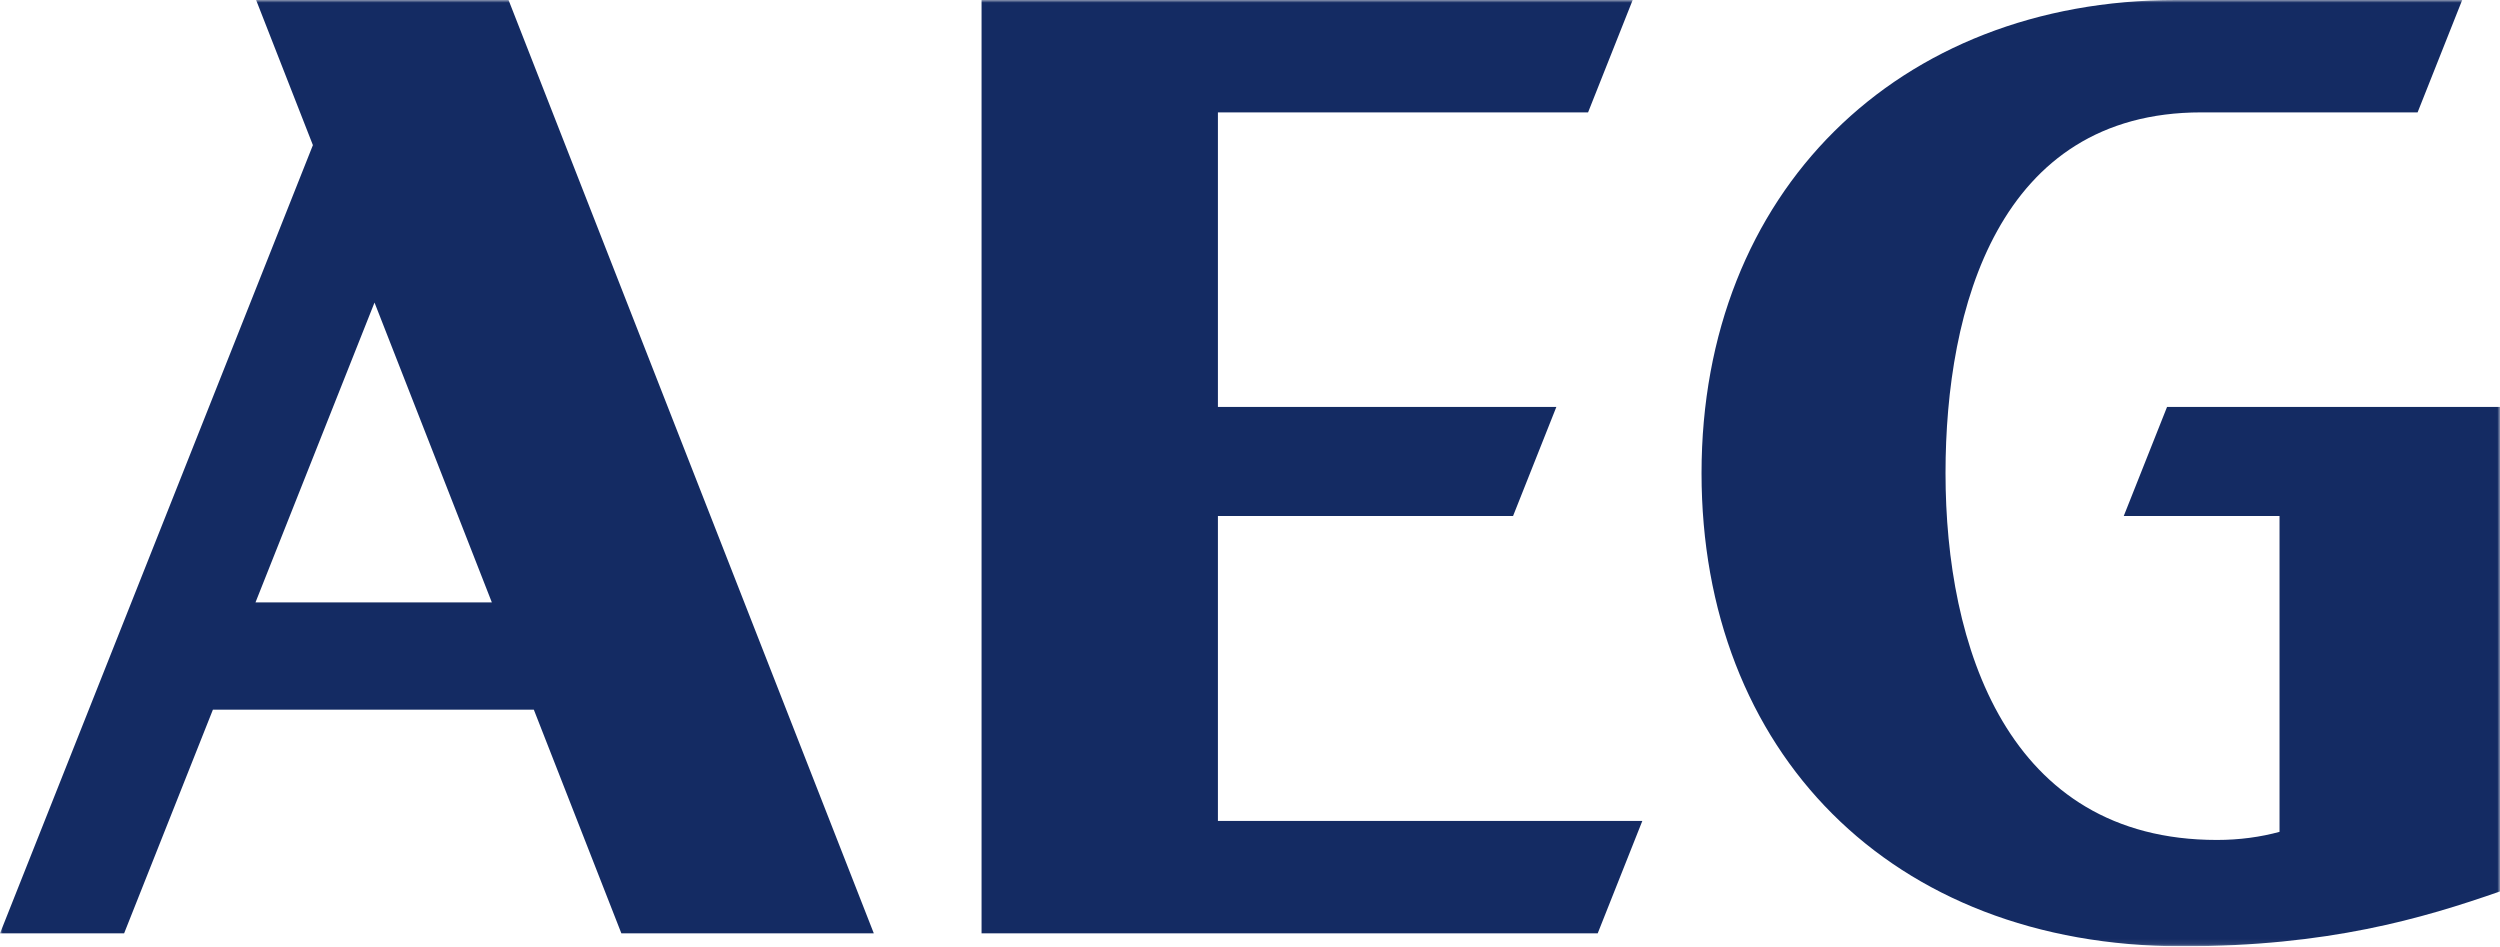 <svg xmlns="http://www.w3.org/2000/svg" width="470" height="178" viewBox="0 0 470 178" fill="none"><g clip-path="url(#clip0_4144_143724)"><mask id="mask0_4144_143724" style="mask-type:luminance" maskUnits="userSpaceOnUse" x="0" y="0" width="470" height="178"><path d="M0 0V177.903H470V0H0Z" fill="white"></path></mask><g mask="url(#mask0_4144_143724)"><path d="M48.032 113.252L70.408 56.882L92.468 113.252H48.032ZM48.147 -0L58.825 27.284L0 175.467H23.334L40.024 133.423H100.362L116.816 175.467H164.276L95.605 -0H48.147Z" fill="#142B63"></path><path d="M228.968 97.01H284.455L292.594 76.508H228.968V21.126H298.558L306.945 -0H184.533V175.467H300.368L308.756 154.338H228.968V97.01Z" fill="#142B63"></path><path d="M399.265 97.011H428.551V156.386C425.046 157.347 421.035 157.913 416.786 157.911C377.307 157.911 365.758 121.32 365.758 88.952C365.758 57.897 375.667 21.127 413.833 21.127H454.508L462.893 0H409.057C356.784 0 319.889 36.122 319.889 88.952C319.889 141.127 355.326 177.903 410.274 177.903C437.648 177.903 455.393 172.687 470.001 167.59V76.508H407.403L399.265 97.011Z" fill="#142B63"></path></g></g><defs><clipPath id="clip0_4144_143724"><rect width="470" height="177.903" fill="white"></rect></clipPath></defs></svg>